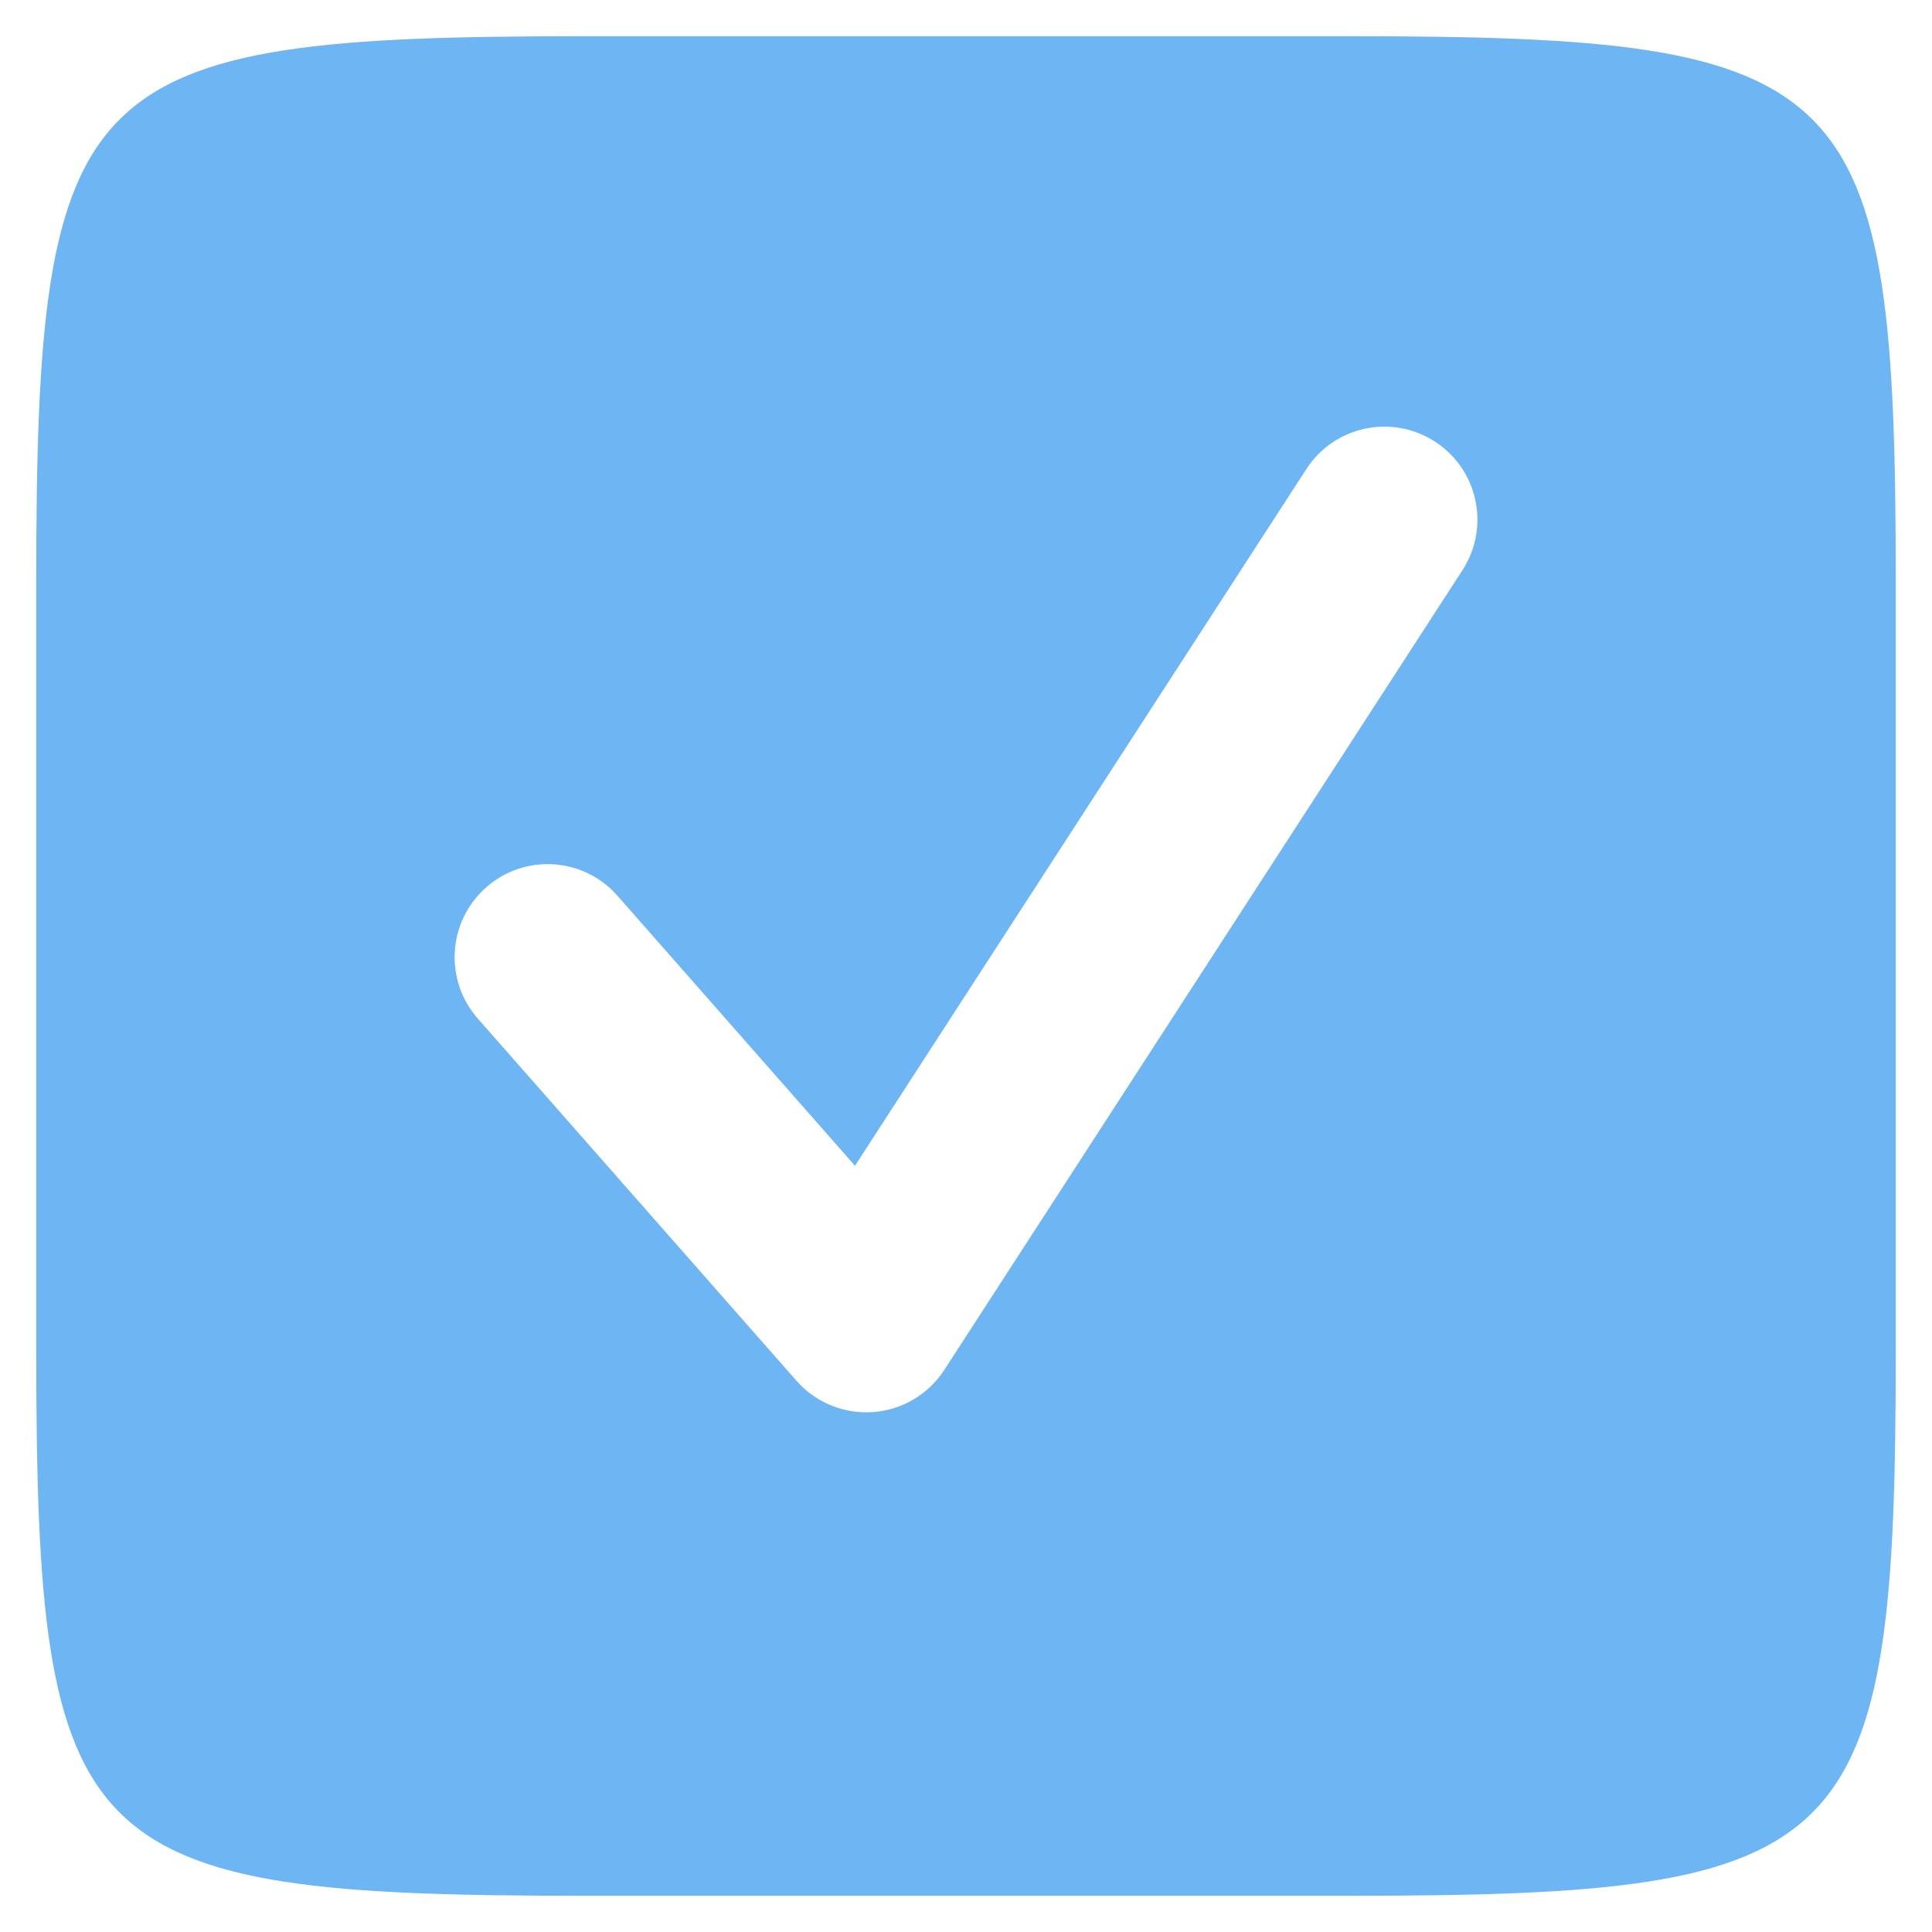<svg xmlns="http://www.w3.org/2000/svg" xmlns:xlink="http://www.w3.org/1999/xlink" viewBox="0,0,256,256" width="48px" height="48px" fill-rule="nonzero"><g transform="translate(-69.12,-69.12) scale(1.54,1.54)"><g fill="#6eb5f3" fill-rule="nonzero" stroke="none" stroke-width="1" stroke-linecap="butt" stroke-linejoin="miter" stroke-miterlimit="10" stroke-dasharray="" stroke-dashoffset="0" font-family="none" font-weight="none" font-size="none" text-anchor="none" style="mix-blend-mode: normal"><g transform="scale(4,4)"><path d="M40.227,12c10.918,0 11.773,0.854 11.773,11.773v16.453c0,10.919 -0.855,11.774 -11.773,11.774h-16.454c-10.918,0 -11.773,-0.855 -11.773,-11.773v-16.454c0,-10.919 0.855,-11.773 11.773,-11.773zM42.679,23.486c0.601,-0.927 0.336,-2.166 -0.591,-2.766c-0.93,-0.6 -2.167,-0.336 -2.767,0.591l-9.709,14.986l-5.11,-5.809c-0.729,-0.829 -1.994,-0.911 -2.823,-0.18c-0.829,0.729 -0.91,1.993 -0.181,2.823l6.855,7.791c0.382,0.433 0.93,0.679 1.502,0.679c0.049,0 0.098,-0.002 0.146,-0.005c0.625,-0.046 1.191,-0.382 1.532,-0.907z"></path></g></g></g></svg>